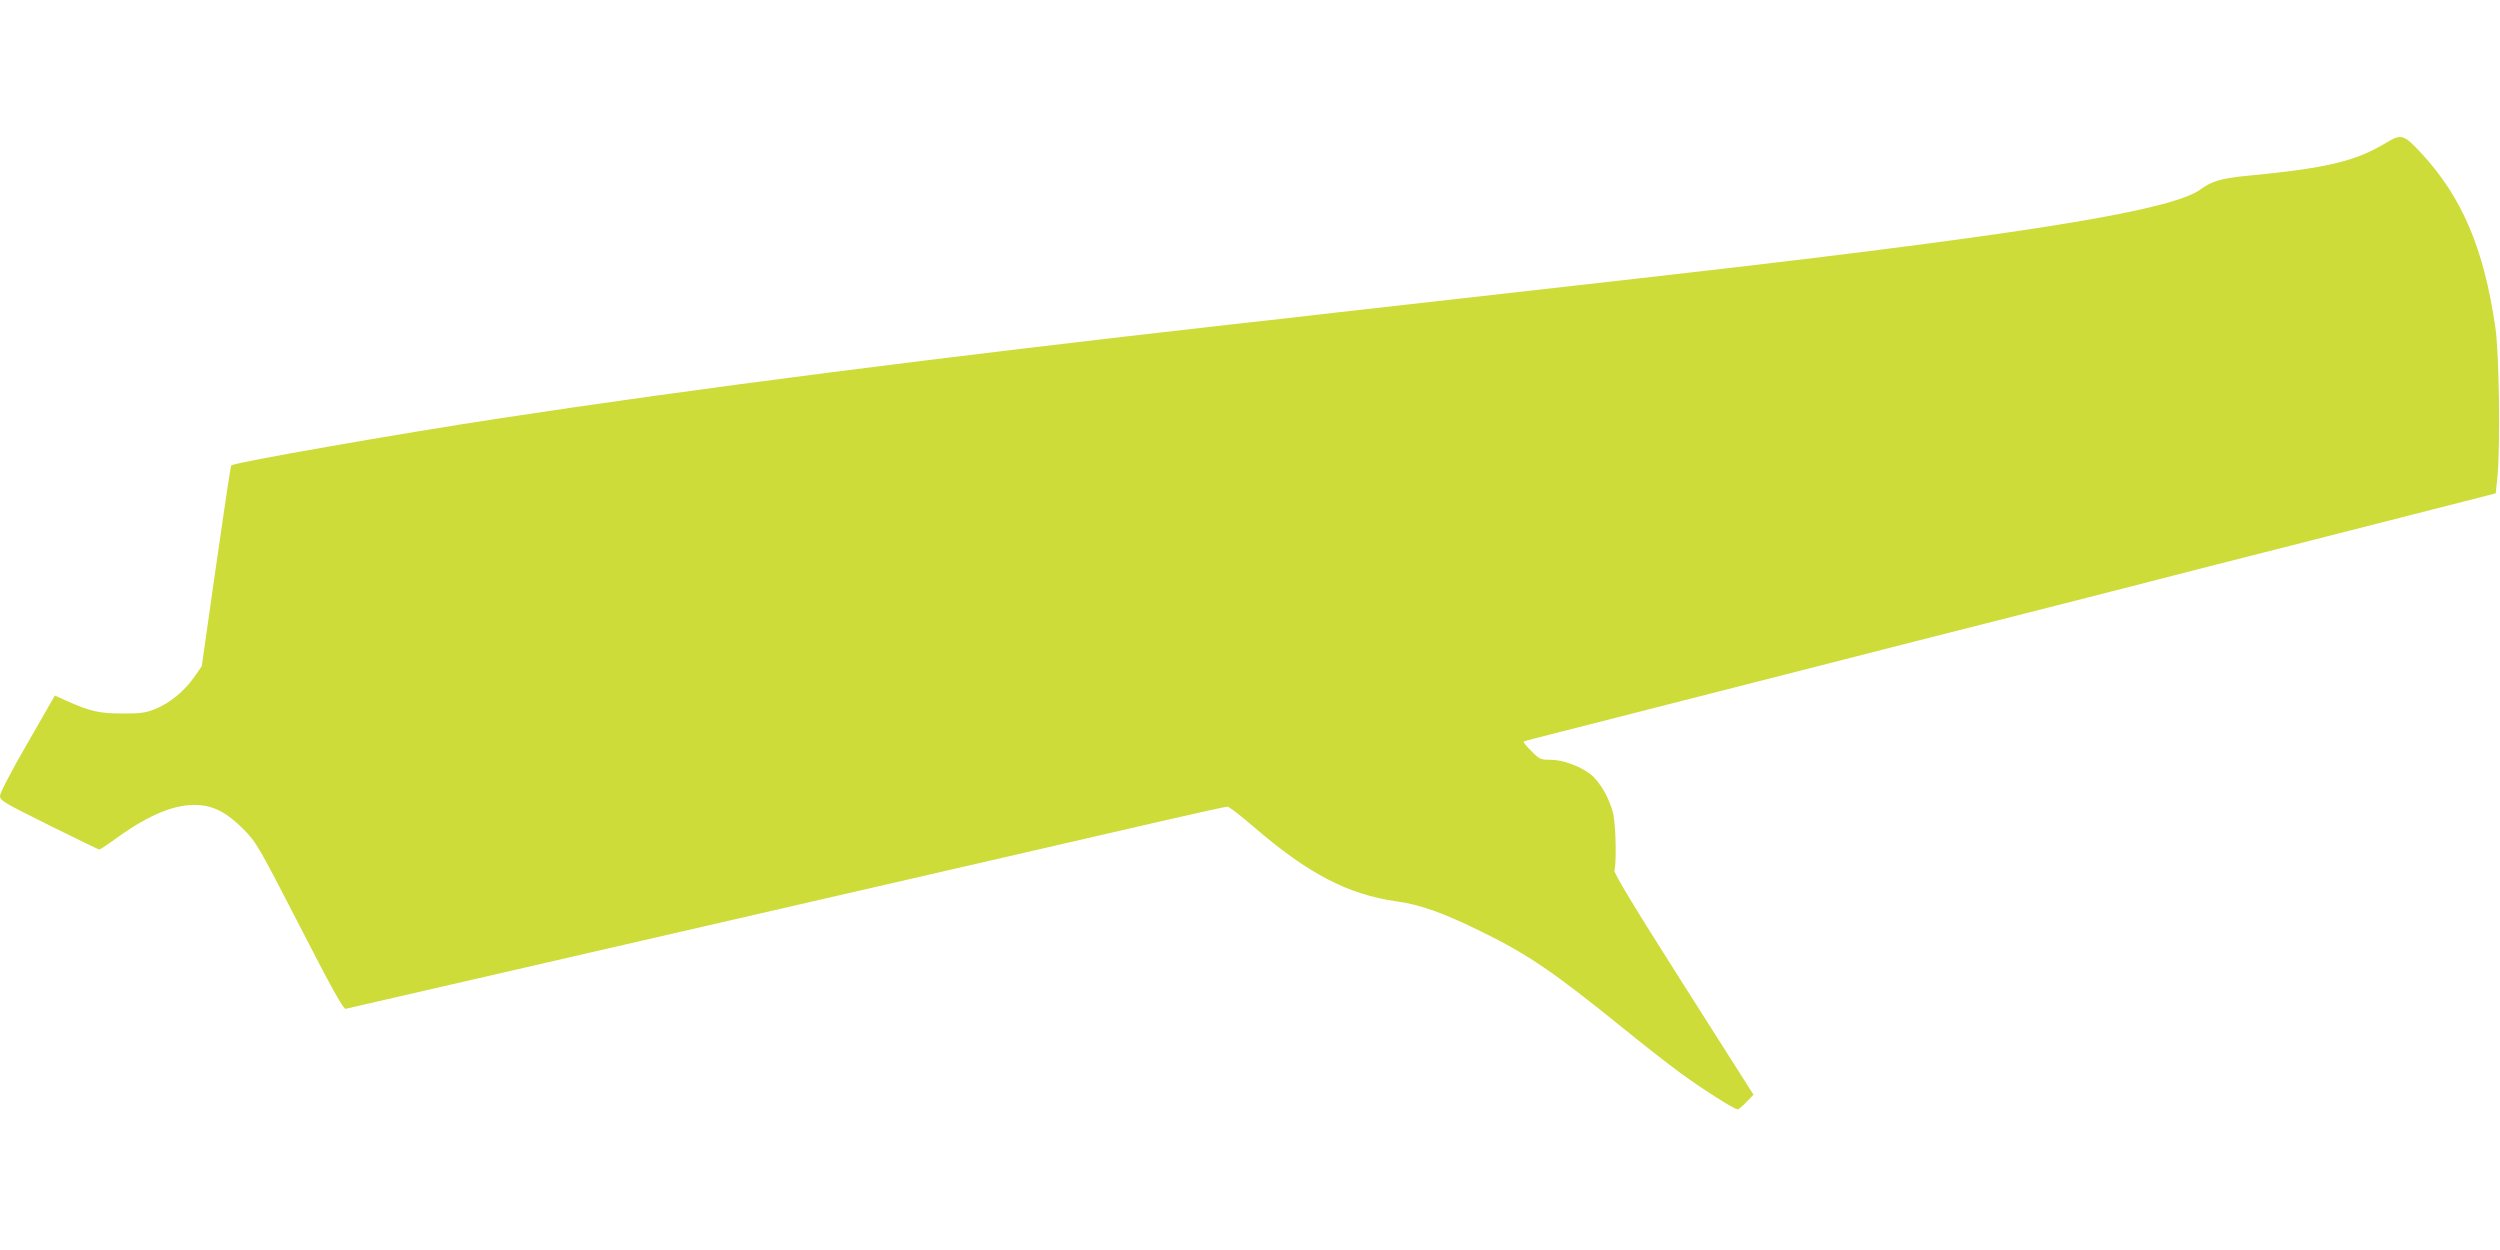 <?xml version="1.0" standalone="no"?>
<!DOCTYPE svg PUBLIC "-//W3C//DTD SVG 20010904//EN"
 "http://www.w3.org/TR/2001/REC-SVG-20010904/DTD/svg10.dtd">
<svg version="1.0" xmlns="http://www.w3.org/2000/svg"
 width="1280pt" height="640pt" viewBox="0 0 1280 640"
 preserveAspectRatio="xMidYMid meet">
<g transform="translate(0,640) scale(0.1,-0.1)"
fill="#cddc39" stroke="none">
<path d="M12217 5669 c-157 -95 -303 -130 -711 -169 -134 -13 -180 -27 -240
-70 -117 -86 -618 -180 -1691 -315 -450 -57 -807 -98 -1845 -215 -344 -39
-743 -84 -887 -100 -145 -17 -383 -44 -530 -60 -1526 -172 -2765 -331 -3748
-481 -514 -78 -1367 -227 -1381 -242 -3 -2 -38 -235 -78 -516 l-73 -512 -39
-56 c-50 -72 -126 -134 -201 -164 -48 -19 -77 -23 -168 -22 -116 0 -165 11
-287 66 l-57 26 -140 -244 c-82 -141 -141 -255 -141 -270 0 -24 20 -35 251
-150 139 -69 255 -125 258 -125 3 0 47 29 96 65 167 119 299 171 414 163 80
-6 145 -41 226 -122 68 -69 77 -85 290 -498 162 -316 224 -427 235 -423 8 2
233 54 500 115 528 121 1465 337 1870 430 140 32 532 122 870 200 338 78 760
175 938 216 177 41 329 74 337 74 8 0 70 -48 137 -106 278 -239 479 -343 728
-379 123 -17 238 -58 435 -155 239 -117 369 -206 725 -494 102 -83 235 -187
297 -232 112 -82 273 -184 290 -184 5 0 25 17 45 38 l36 37 -359 565 c-258
406 -357 570 -353 584 11 35 7 231 -6 288 -18 79 -69 167 -118 205 -56 42
-141 73 -205 73 -49 0 -56 3 -97 45 -24 24 -42 46 -39 48 2 2 87 25 189 50
102 26 307 78 455 116 247 63 512 131 1375 351 168 42 503 128 745 189 242 62
499 127 570 146 72 19 301 77 510 130 209 53 520 133 690 176 171 44 340 87
377 96 l66 17 9 85 c15 161 9 633 -11 766 -59 405 -171 667 -381 893 -88 94
-101 98 -178 51z"/>
</g>
</svg>
